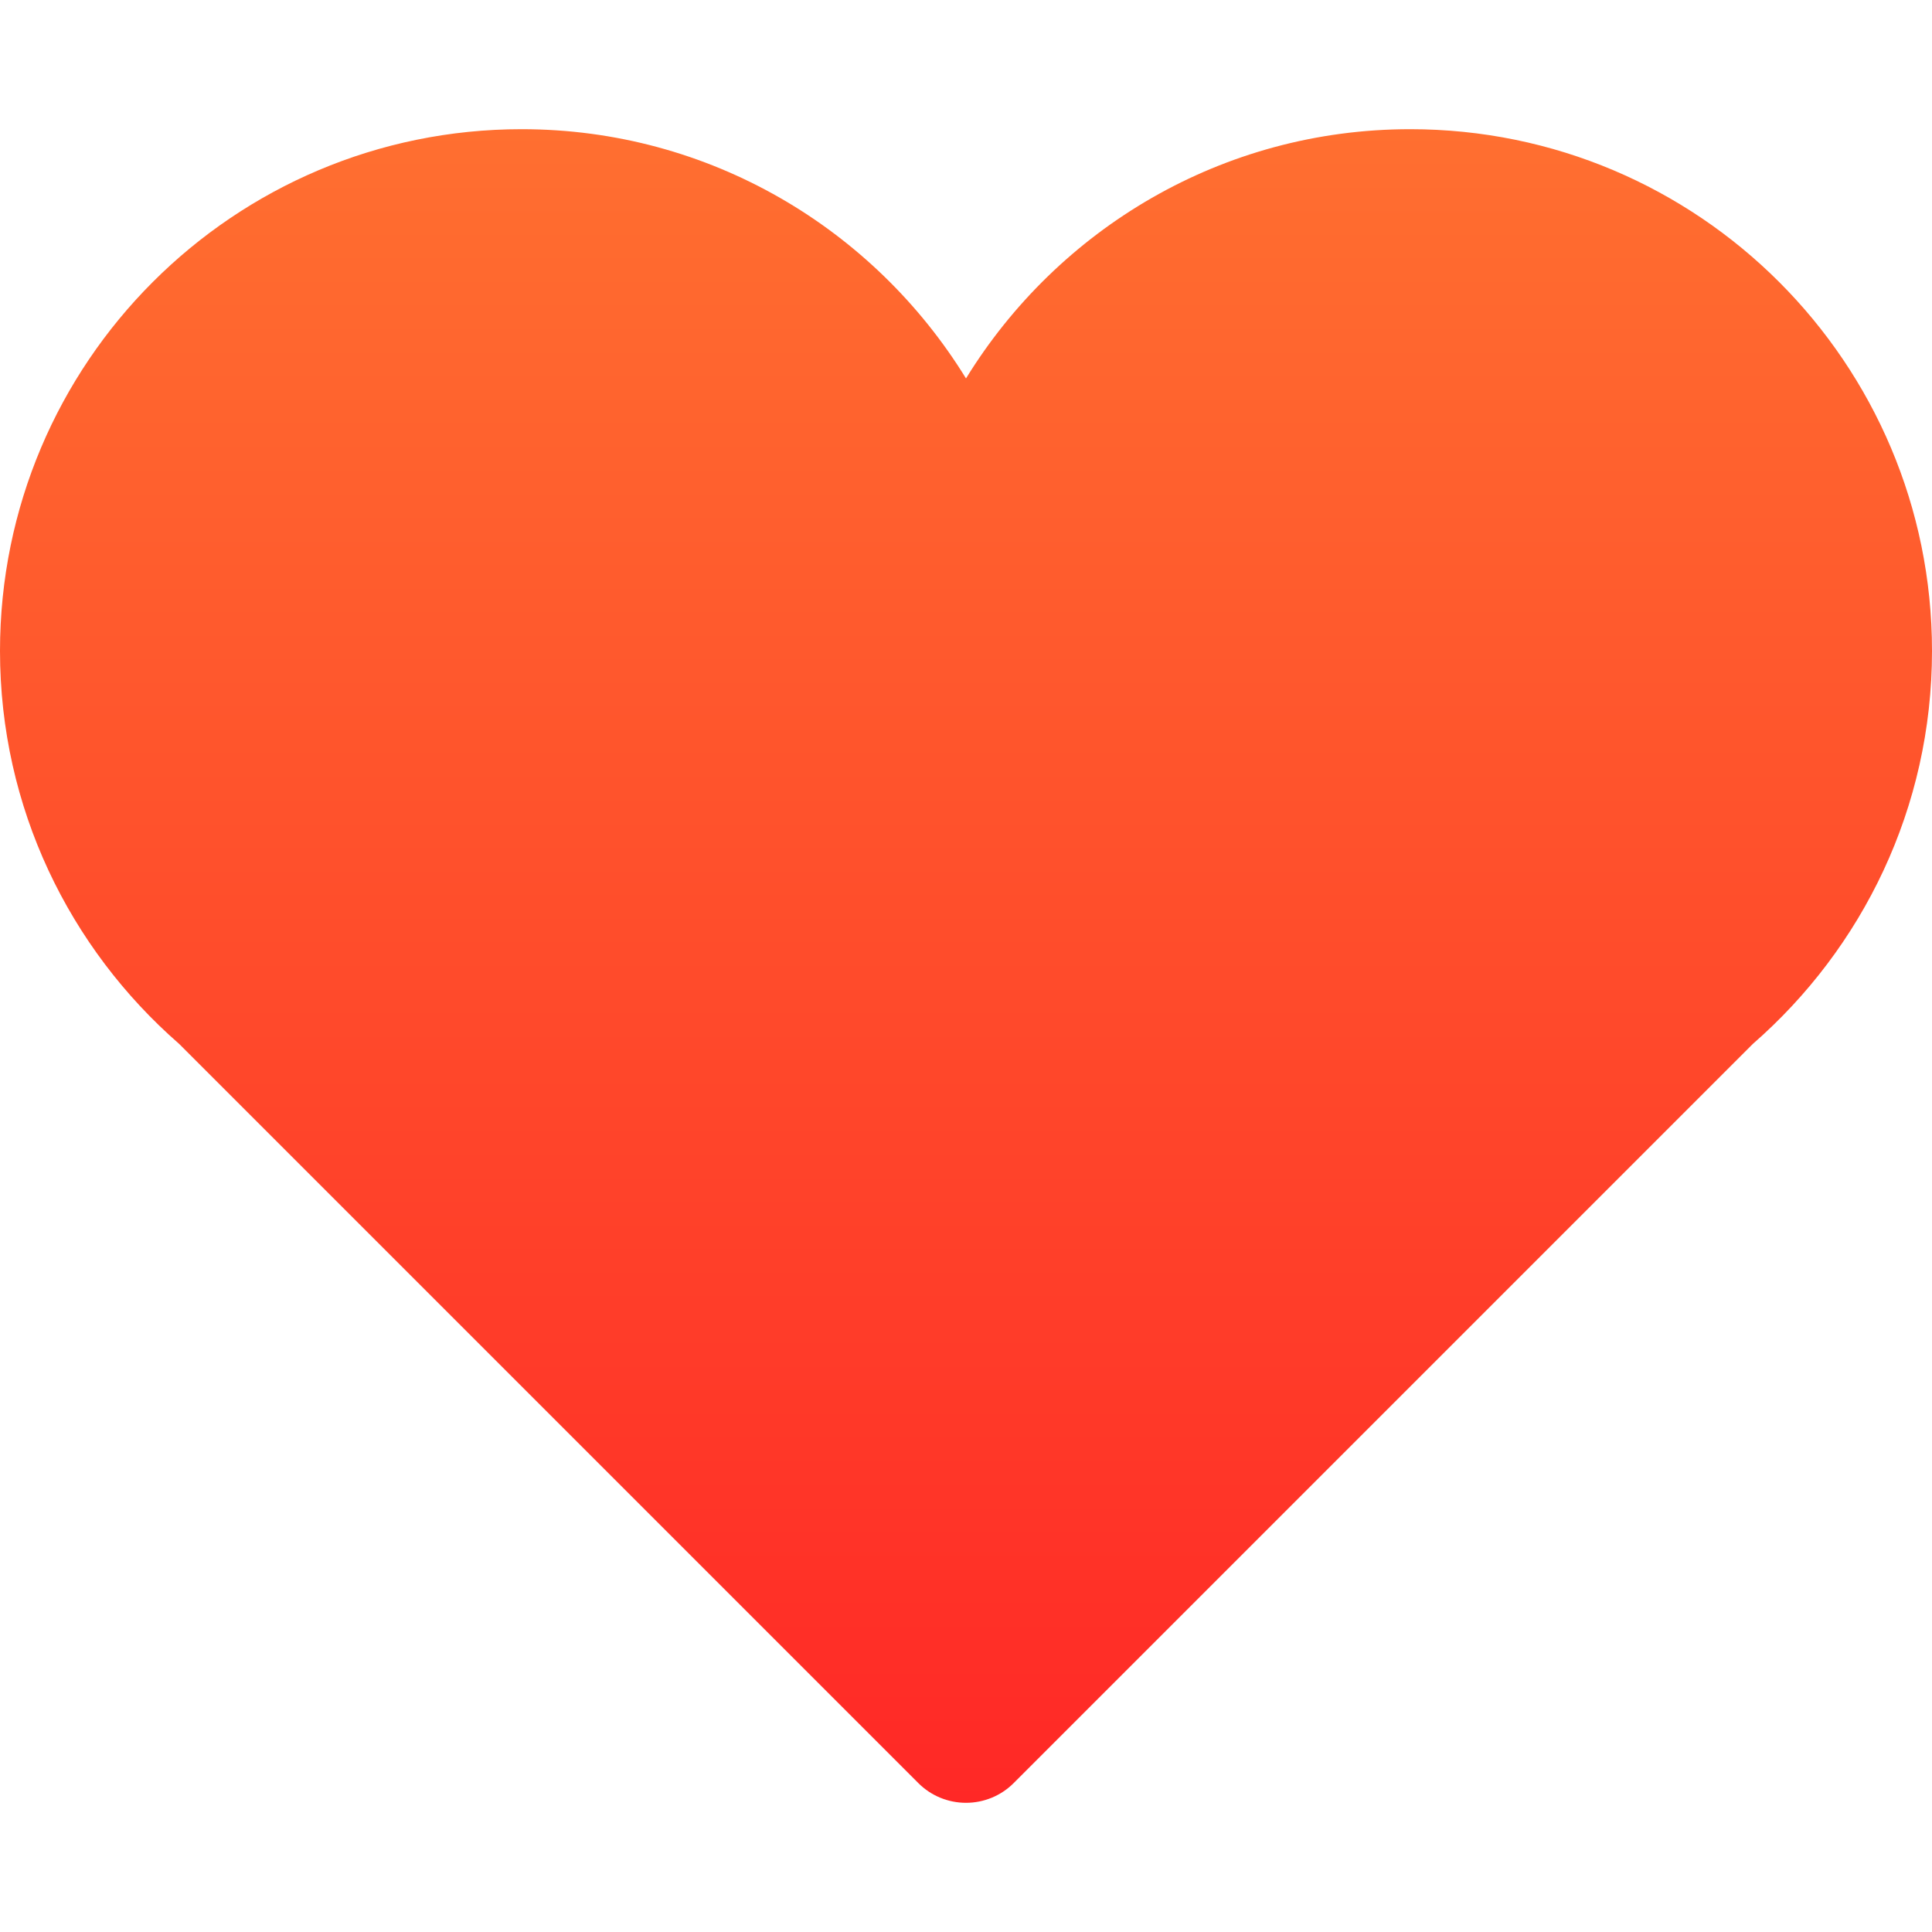 <svg width="15" height="15" viewBox="0 0 15 15" fill="none" xmlns="http://www.w3.org/2000/svg">
<path d="M15 5.054C15 2.817 13.186 1.003 10.949 1.003C9.488 1.003 8.213 1.779 7.5 2.938C6.787 1.779 5.511 1.003 4.05 1.003C1.813 1.003 0 2.817 0 5.054C0 6.272 0.54 7.362 1.39 8.104L7.13 13.844C7.228 13.942 7.361 13.997 7.5 13.997C7.639 13.997 7.772 13.942 7.87 13.844L13.61 8.104C14.46 7.362 15 6.272 15 5.054Z" fill="url(#paint0_linear)"/>
<defs>
<linearGradient id="paint0_linear" x1="7.5" y1="1.003" x2="7.5" y2="13.997" gradientUnits="userSpaceOnUse">
<stop stop-color="#FF6F30"/>
<stop offset="1" stop-color="#FF2826"/>
</linearGradient>
</defs>
</svg>
